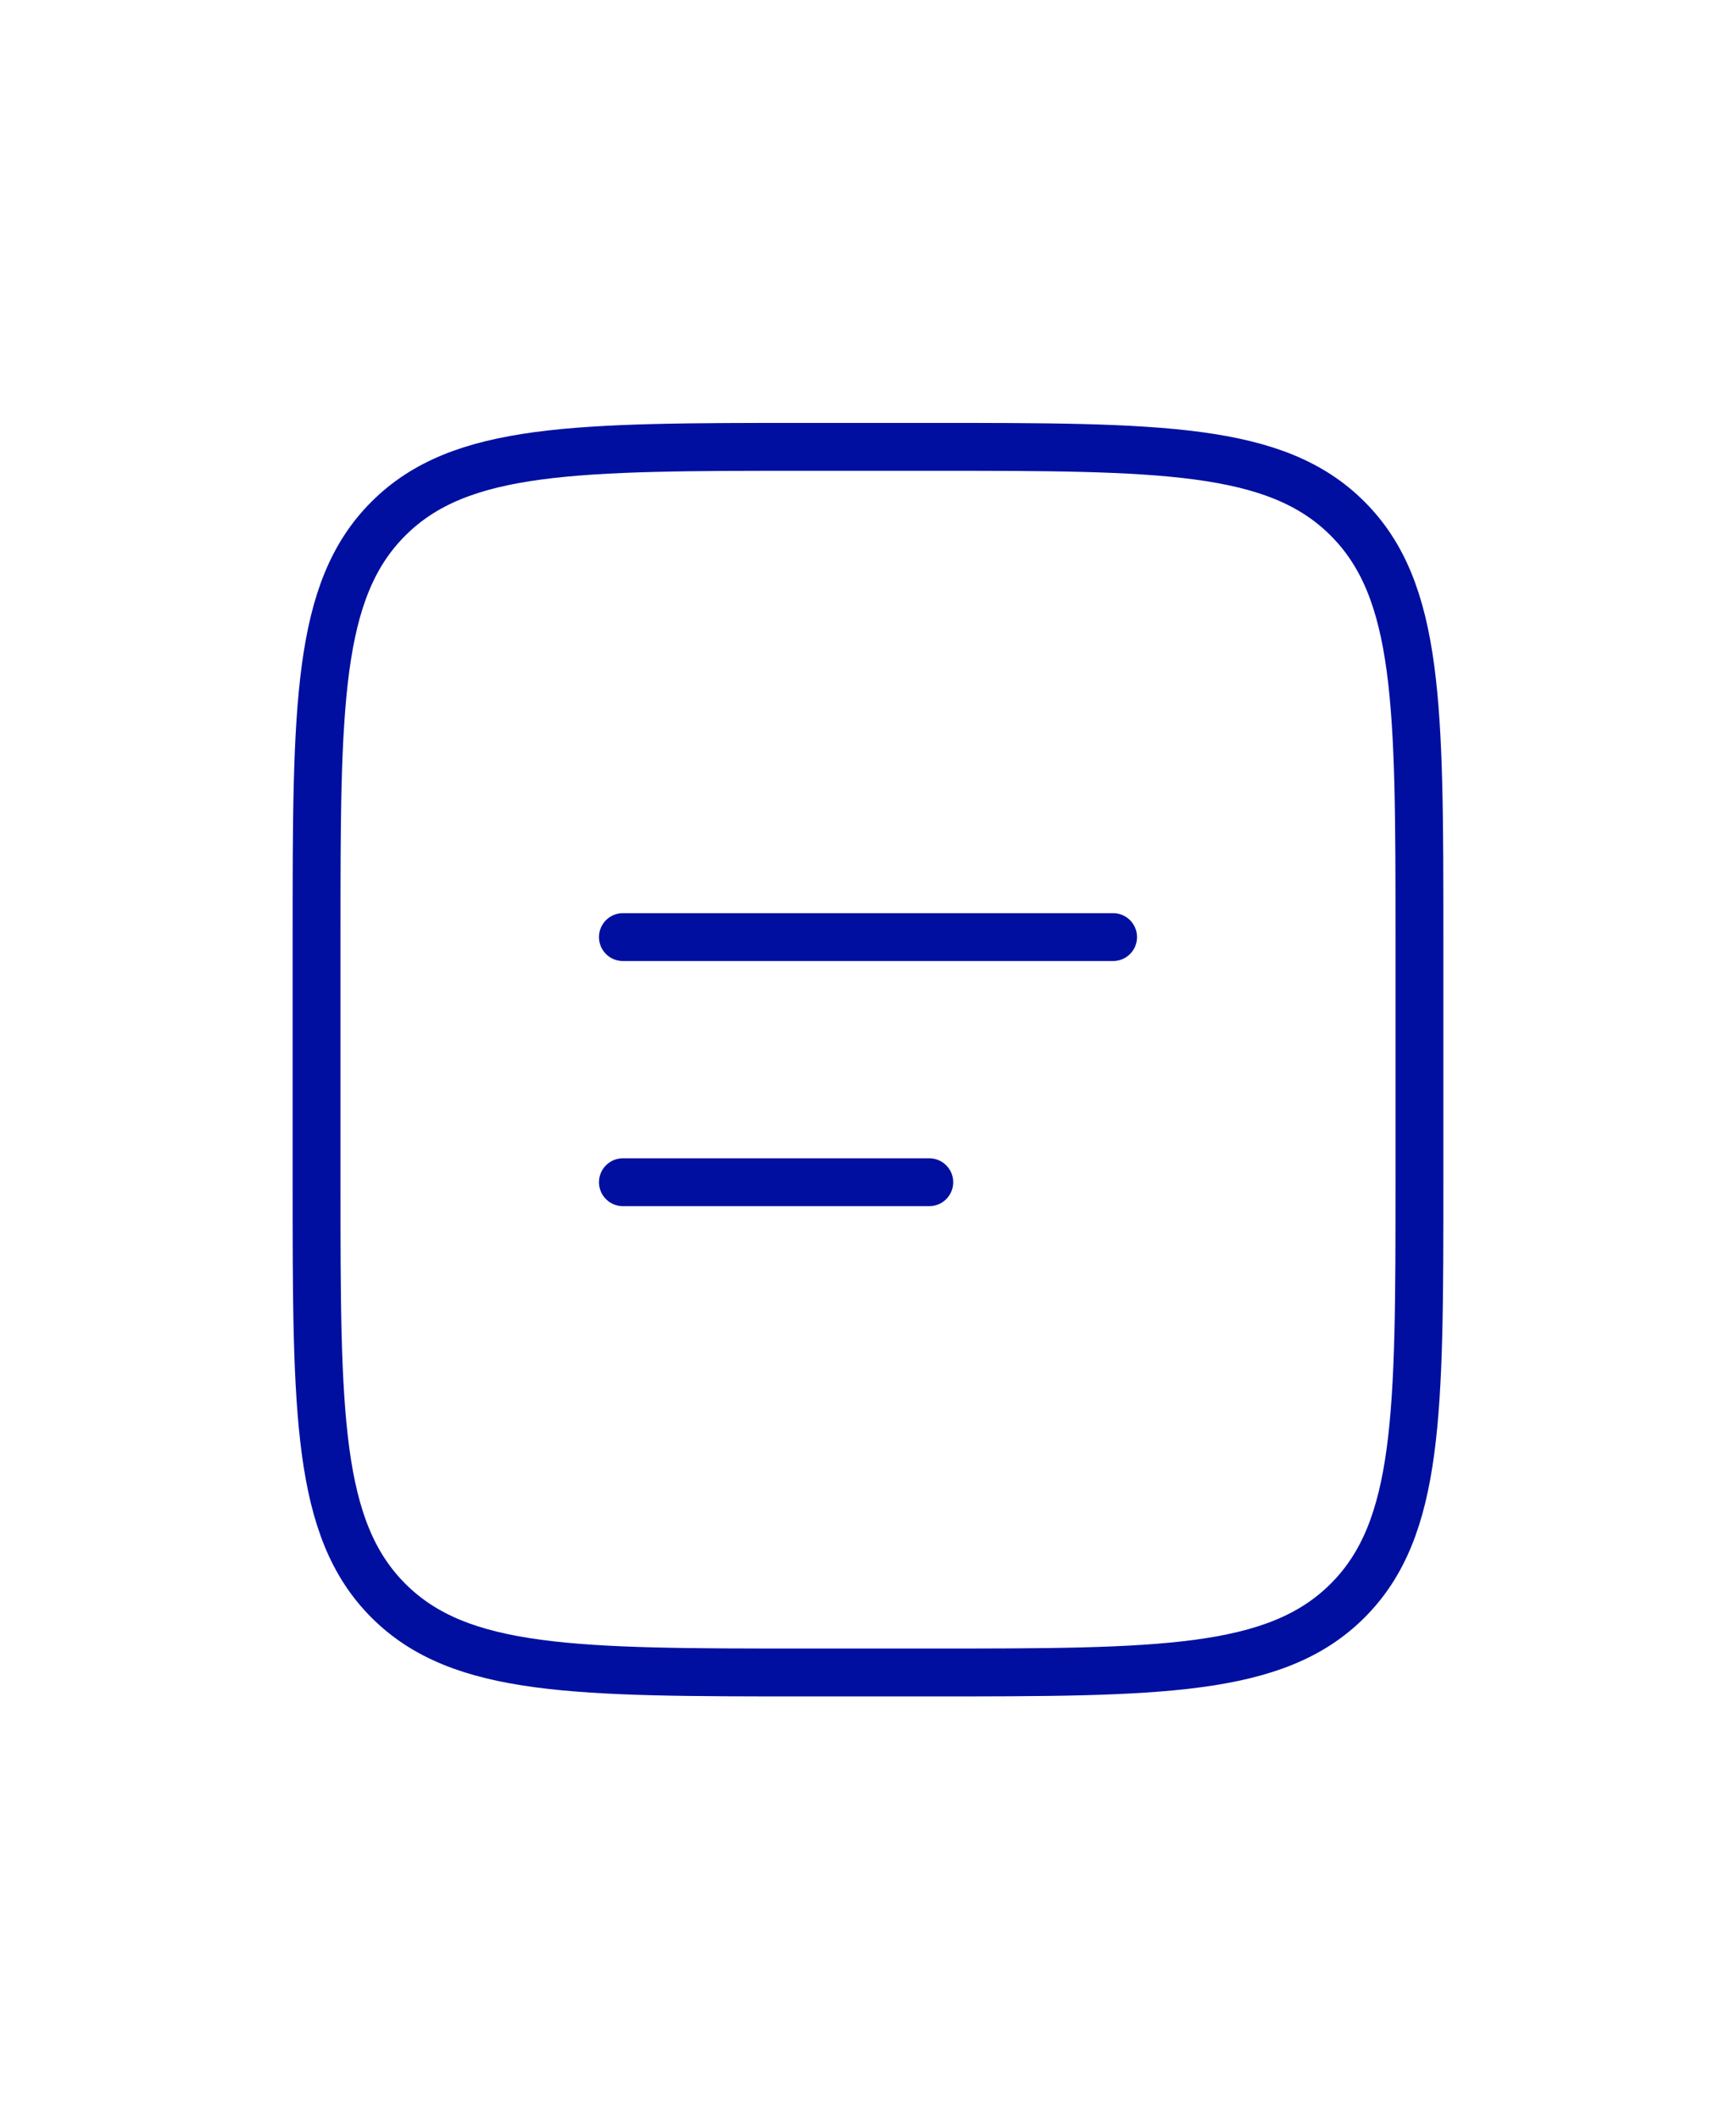 <svg width="68" height="83" viewBox="0 0 68 83" fill="none" xmlns="http://www.w3.org/2000/svg">
<path d="M12.4 36.7C12.4 27.65 12.4 23.123 15.213 20.313C18.026 17.502 22.55 17.5 31.6 17.5H36.4C45.45 17.5 49.977 17.5 52.787 20.313C55.598 23.126 55.6 27.65 55.6 36.7V46.3C55.6 55.35 55.6 59.877 52.787 62.687C49.974 65.498 45.45 65.5 36.4 65.5H31.6C22.55 65.5 18.023 65.5 15.213 62.687C12.402 59.874 12.4 55.35 12.4 46.3V36.7Z" stroke="#000FA0" stroke-width="1.875"/>
<path d="M24.4 36.7H43.6M24.4 46.3H36.4" stroke="#000FA0" stroke-width="1.875" stroke-linecap="round"/>
</svg>
